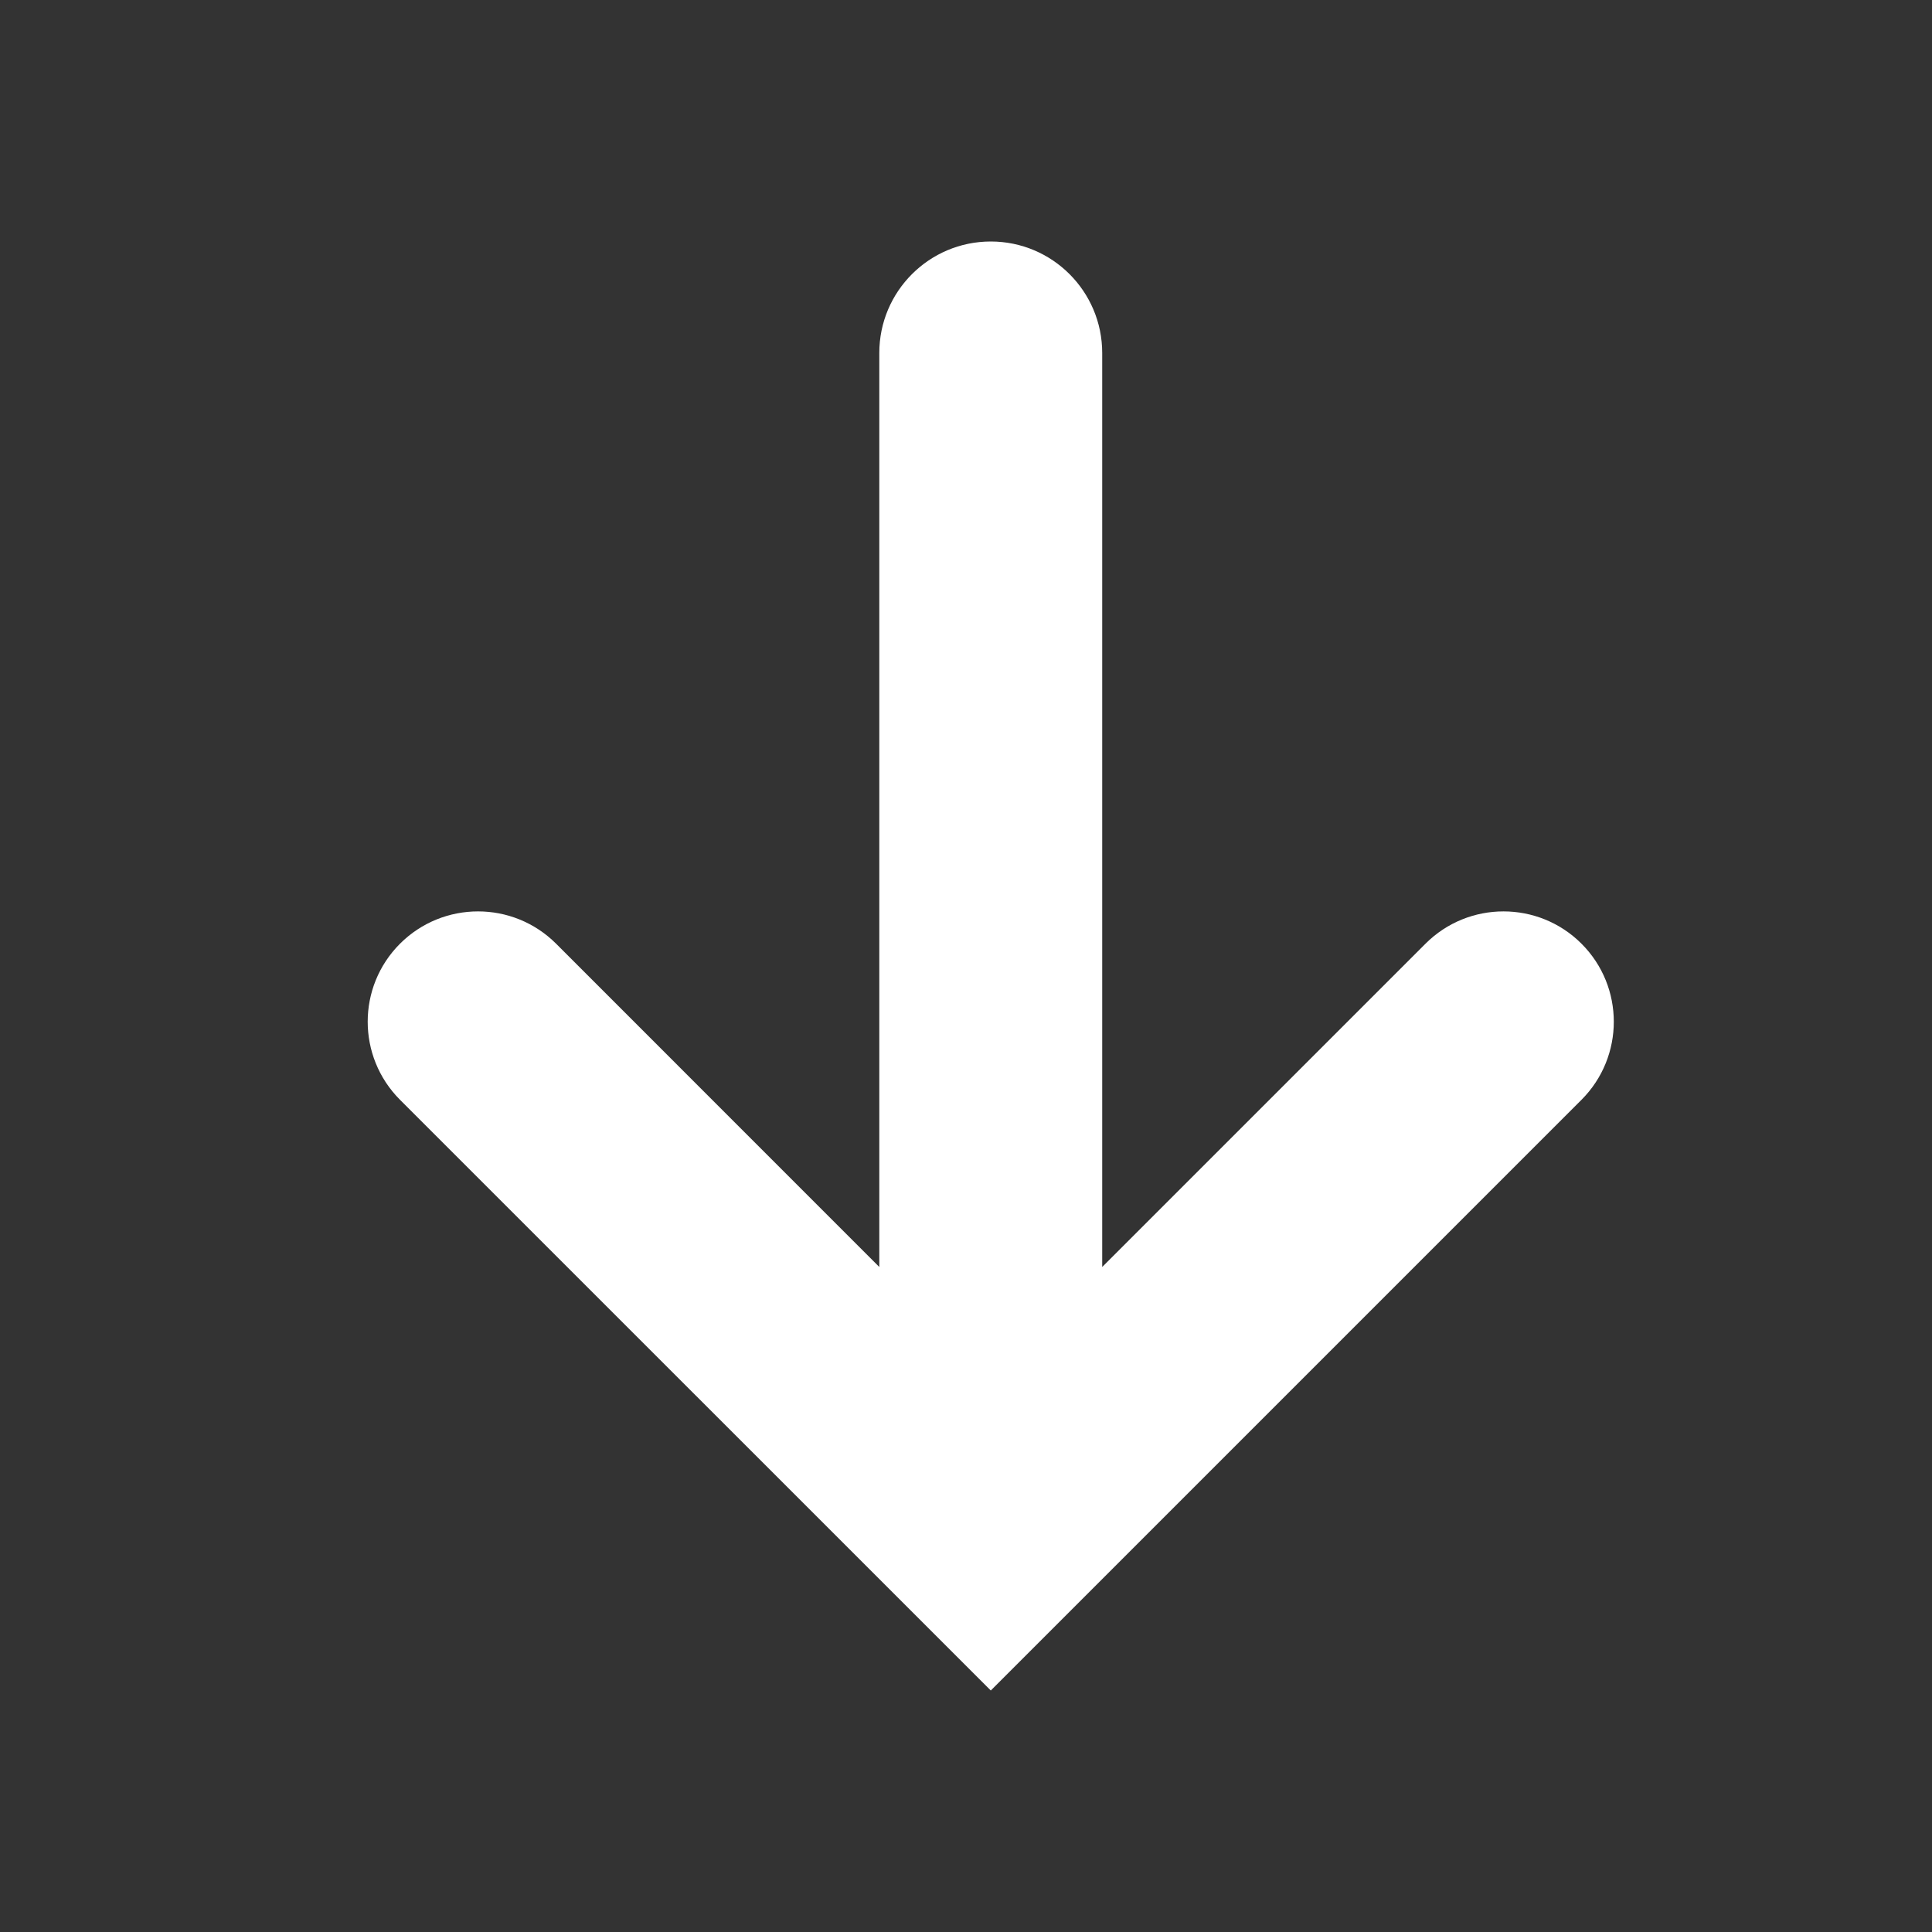 <?xml version="1.0" encoding="UTF-8"?>
<svg xmlns="http://www.w3.org/2000/svg" width="24" height="24" viewBox="0 0 24 24" fill="none">
  <rect x="0" y="0" width="24" height="24" fill="#333333" stroke="none"/>
  <mask id="mask0_175_619" style="mask-type:alpha" maskUnits="userSpaceOnUse" x="0" y="0" width="24" height="24">
    <rect width="24" height="24" fill="#D9D9D9"></rect>
  </mask>
  <g mask="url(#mask0_175_619)">
    <path d="M12.308 21L4.969 13.662C4.434 13.126 4.434 12.258 4.969 11.723V11.723C5.505 11.188 6.372 11.188 6.908 11.723L10.923 15.739V4.385C10.923 3.62 11.543 3 12.308 3V3C13.072 3 13.692 3.62 13.692 4.385V15.739L17.708 11.723C18.243 11.188 19.111 11.188 19.646 11.723V11.723C20.181 12.258 20.181 13.126 19.646 13.662L12.308 21Z" fill="white"></path>
  </g>
</svg>
